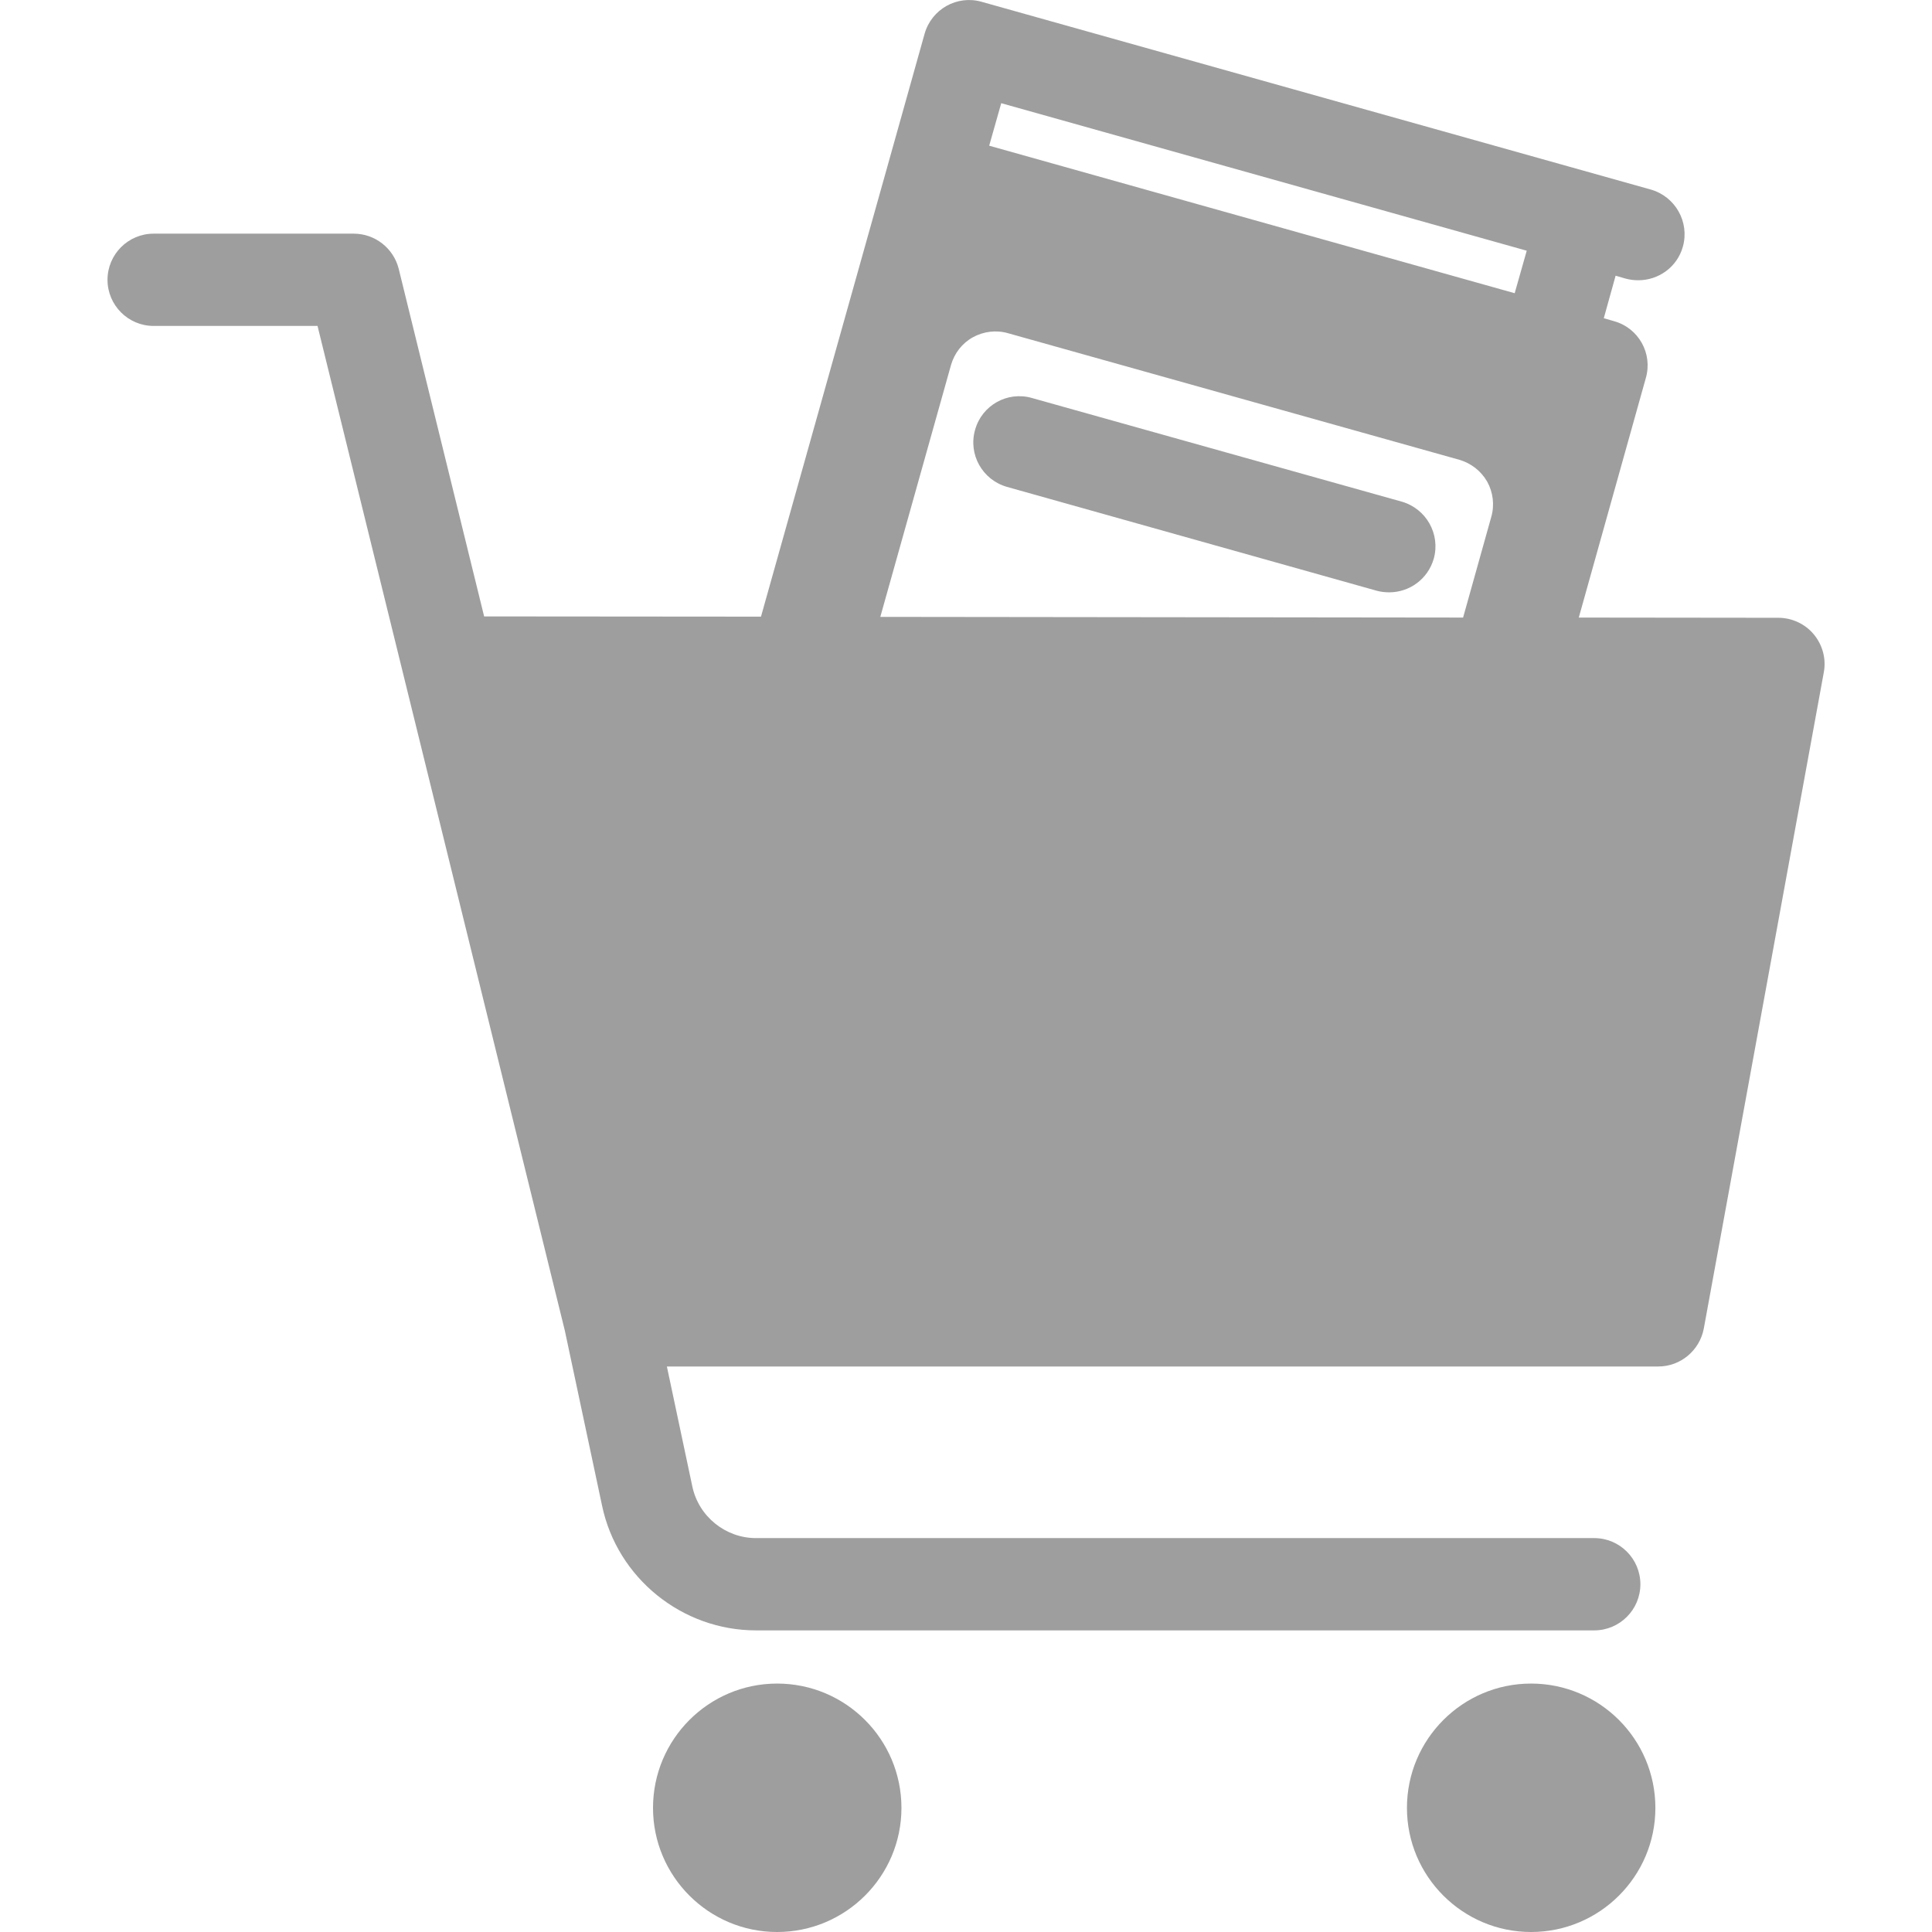 <?xml version="1.0" encoding="UTF-8"?>
<!DOCTYPE svg PUBLIC "-//W3C//DTD SVG 1.1//EN" "http://www.w3.org/Graphics/SVG/1.1/DTD/svg11.dtd">
<!-- Creator: CorelDRAW X8 -->
<svg xmlns="http://www.w3.org/2000/svg" xml:space="preserve" width="8.5in" height="8.5in" version="1.1" shape-rendering="geometricPrecision" text-rendering="geometricPrecision" image-rendering="optimizeQuality" fill-rule="evenodd" clip-rule="evenodd"
viewBox="0 0 8500 8500"
 xmlns:xlink="http://www.w3.org/1999/xlink">
 <g id="Capa_x0020_1">
  <path fill="#9E9E9E" d="M6308 2458c-26,90 -107,148 -196,148 -18,0 -37,-2 -55,-7l-1627 -457c-108,-31 -171,-143 -140,-251 30,-108 142,-171 250,-140l1627 456c108,31 171,143 141,251zm-2889 4949c-301,0 -546,245 -546,547 0,301 245,546 546,546 302,0 547,-245 547,-546 0,-302 -245,-547 -547,-547zm3317 0c-301,0 -546,245 -546,547 0,301 245,546 546,546 302,0 547,-245 547,-546 0,-302 -245,-547 -547,-547zm1288 -4449l-528 2887c-18,96 -102,167 -200,167l-4362 0 112 528c28,132 146,227 280,227l3688 0c112,0 203,91 203,203 0,112 -91,203 -203,203l-3688 0c-325,0 -610,-230 -677,-548l-164 -771 -1088 -4420 -721 0c-112,0 -203,-91 -203,-203 0,-112 91,-203 203,-203l880 0c94,0 175,64 198,154l376 1530 1218 1 556 -1980c0,0 0,0 0,0l164 -585c31,-108 143,-171 251,-140l2944 826c108,31 171,143 141,251 -25,90 -107,148 -196,148 -18,0 -36,-2 -55,-7l-45 -13 -52 187 45 13c108,30 171,142 140,250l-295 1054 878 1c60,0 118,27 156,73 39,47 55,108 44,167zm-3619 -2504l-53 187 2312 649 53 -187 -2312 -649zm-532 2260l2564 3 124 -443c15,-52 8,-108 -18,-155 -27,-47 -71,-81 -122,-96l-1986 -557c-52,-15 -108,-8 -155,18 -47,26 -81,70 -96,122l-311 1108z"/>
 </g>
</svg>

